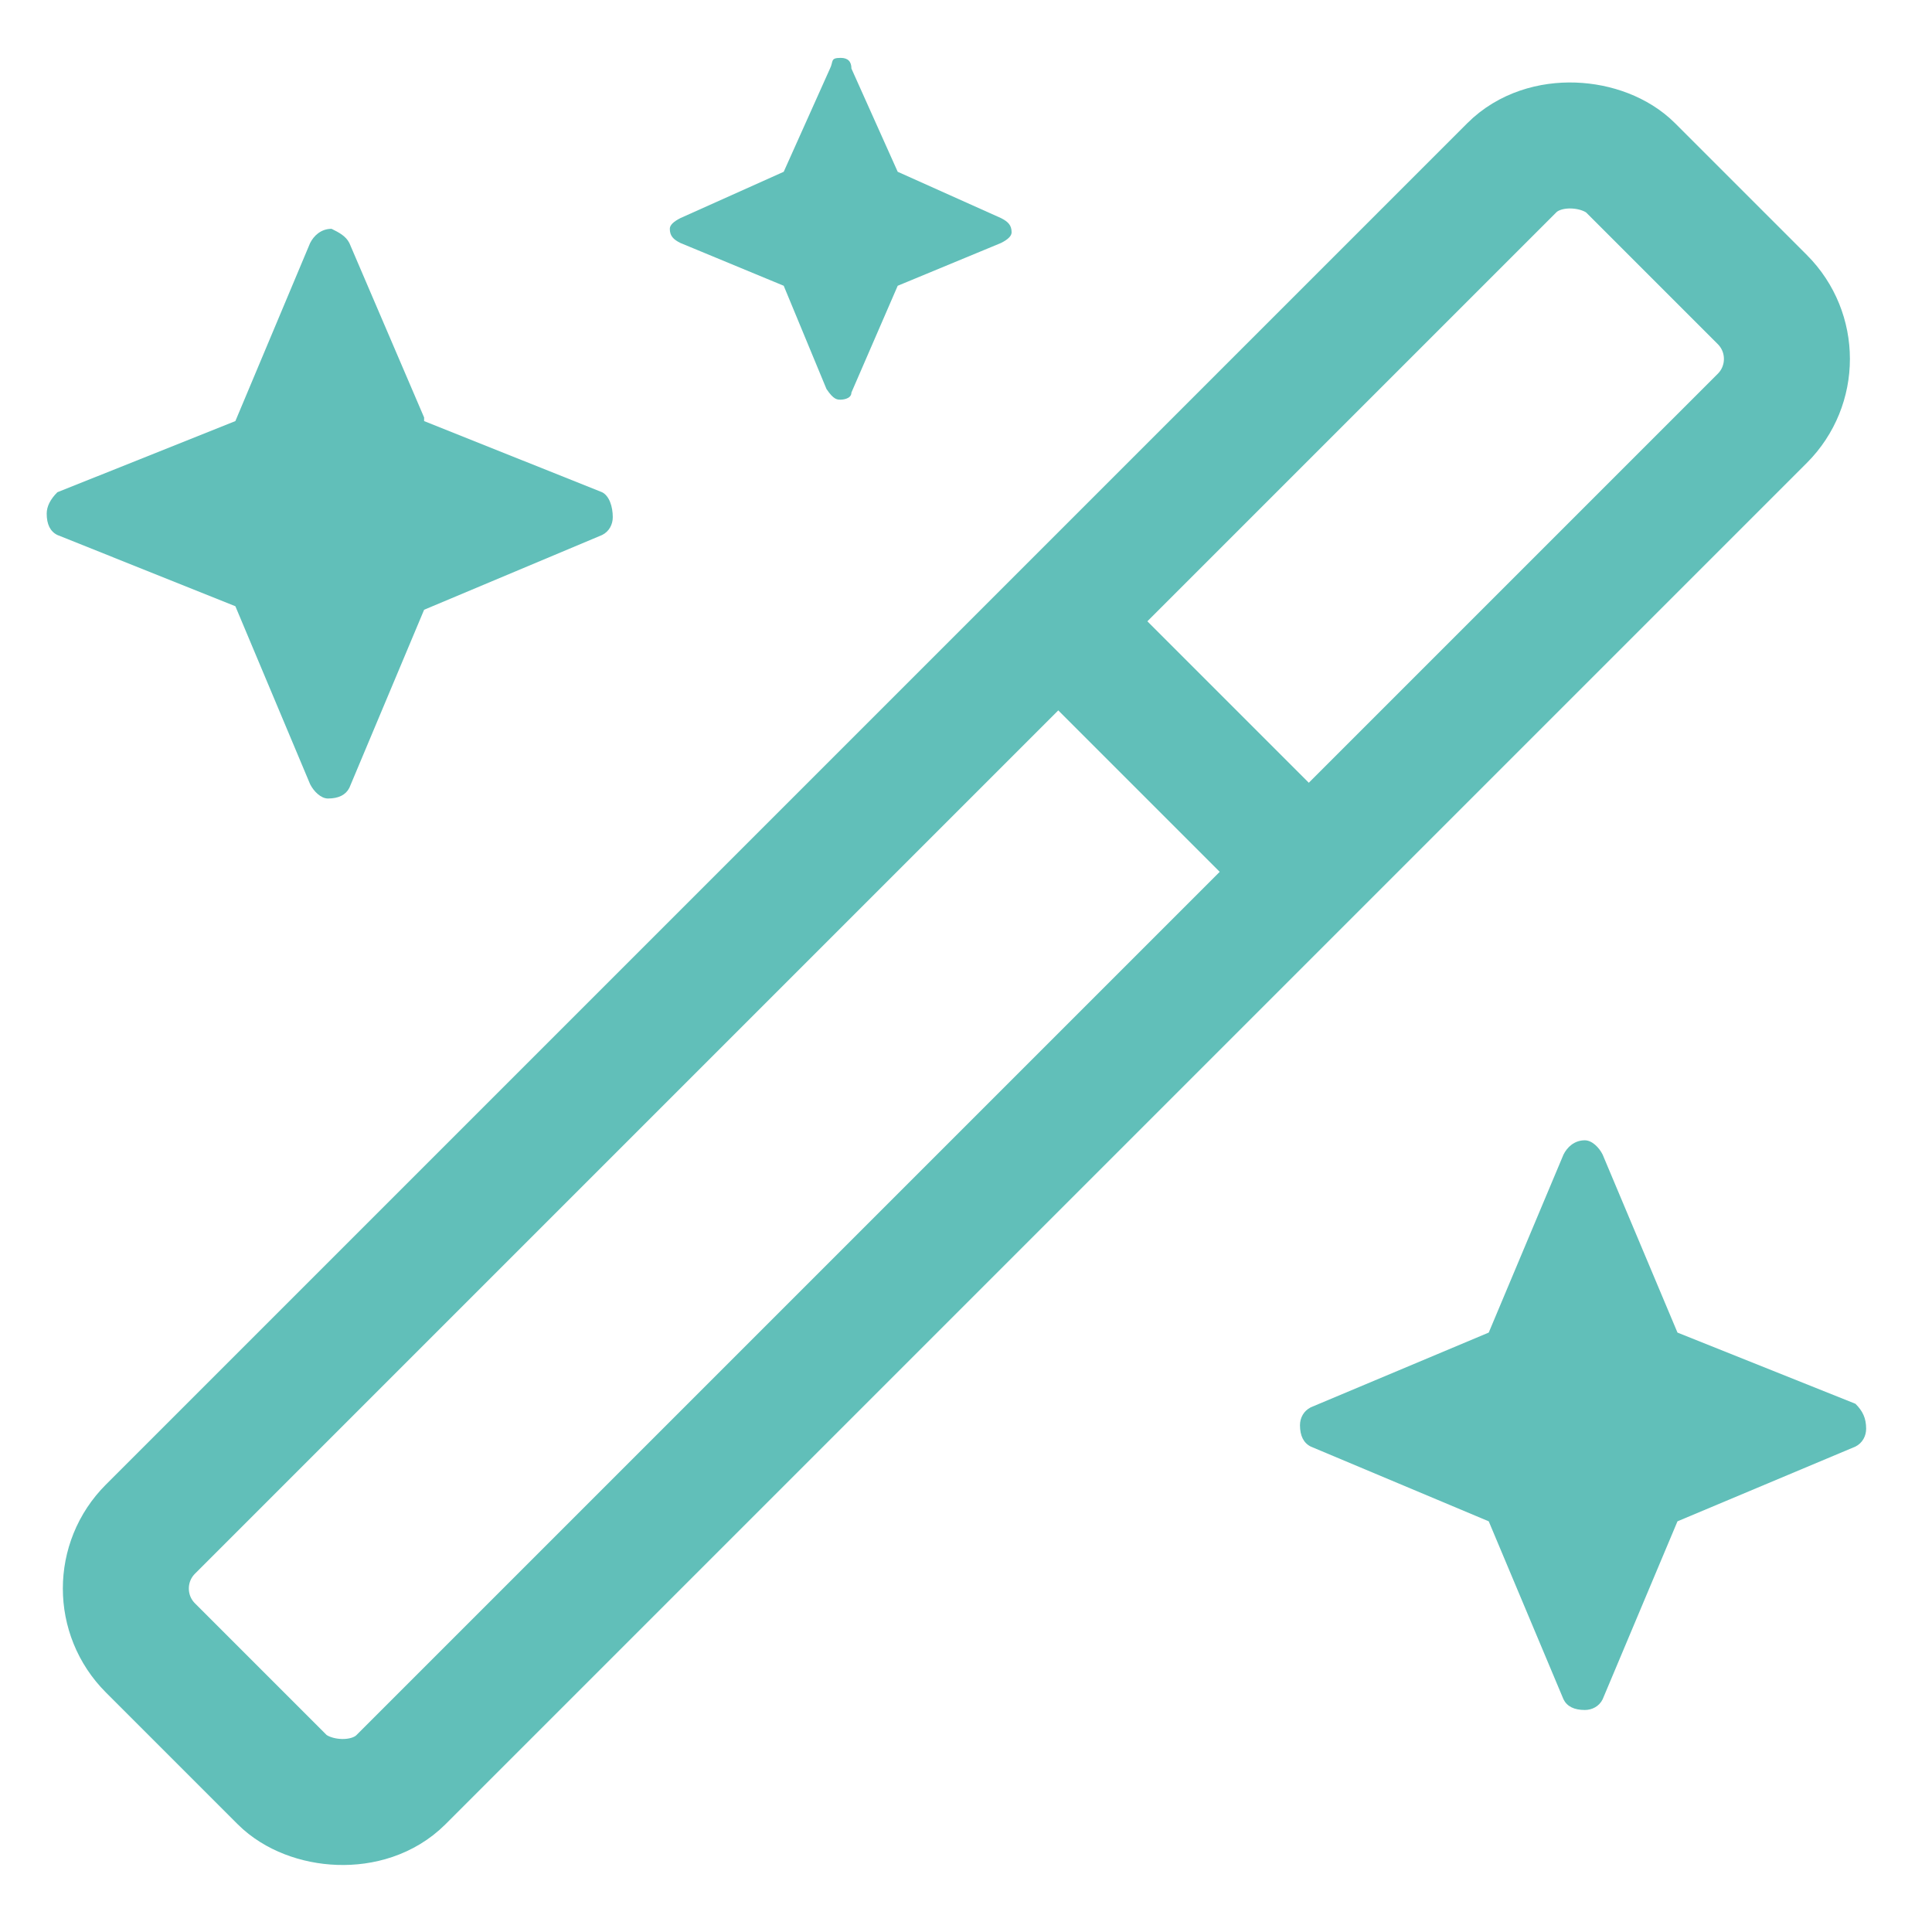 <svg width="23" height="23" viewBox="0 0 23 23" fill="none" xmlns="http://www.w3.org/2000/svg">
<rect x="1.084" y="18.911" width="24.919" height="4.218" rx="1" transform="rotate(-45 1.084 18.911)" stroke="#61BFB9" stroke-width="1.5"/>
<path d="M12.52 7.318L15.528 10.326" stroke="#61BFB9" stroke-width="1.5"/>
<path d="M0.683 6.369C0.598 6.327 0.556 6.242 0.556 6.115C0.556 6.03 0.598 5.945 0.683 5.86L2.802 5.013L3.692 2.893C3.735 2.808 3.82 2.724 3.947 2.724C4.032 2.766 4.116 2.808 4.159 2.893L5.049 4.97V5.013L7.168 5.86C7.253 5.903 7.295 6.03 7.295 6.157C7.295 6.242 7.253 6.327 7.168 6.369L5.049 7.259L4.159 9.379C4.116 9.463 4.032 9.506 3.904 9.506C3.82 9.506 3.735 9.421 3.692 9.336L2.802 7.217L0.683 6.369ZM9.33 3.402L8.101 2.893C8.016 2.851 7.974 2.808 7.974 2.724C7.974 2.681 8.016 2.639 8.101 2.596L9.33 2.045L9.881 0.816C9.924 0.731 9.881 0.689 10.008 0.689C10.093 0.689 10.136 0.731 10.136 0.816L10.687 2.045L11.916 2.596C12.001 2.639 12.043 2.681 12.043 2.766C12.043 2.808 12.001 2.851 11.916 2.893L10.687 3.402L10.136 4.673C10.136 4.758 10.008 4.758 10.008 4.758C9.966 4.758 9.924 4.758 9.839 4.631L9.33 3.402ZM22.089 16.712C22.174 16.797 22.216 16.881 22.216 17.009C22.216 17.093 22.174 17.178 22.089 17.221L19.97 18.111L19.079 20.23C19.037 20.315 18.952 20.357 18.867 20.357C18.74 20.357 18.655 20.315 18.613 20.23L17.723 18.111L15.604 17.221C15.519 17.178 15.476 17.093 15.476 16.966C15.476 16.881 15.519 16.797 15.604 16.754L17.723 15.864L18.613 13.745C18.655 13.66 18.74 13.575 18.867 13.575C18.952 13.575 19.037 13.66 19.079 13.745L19.97 15.864L22.089 16.712Z" fill="#61BFB9"/>
</svg>

